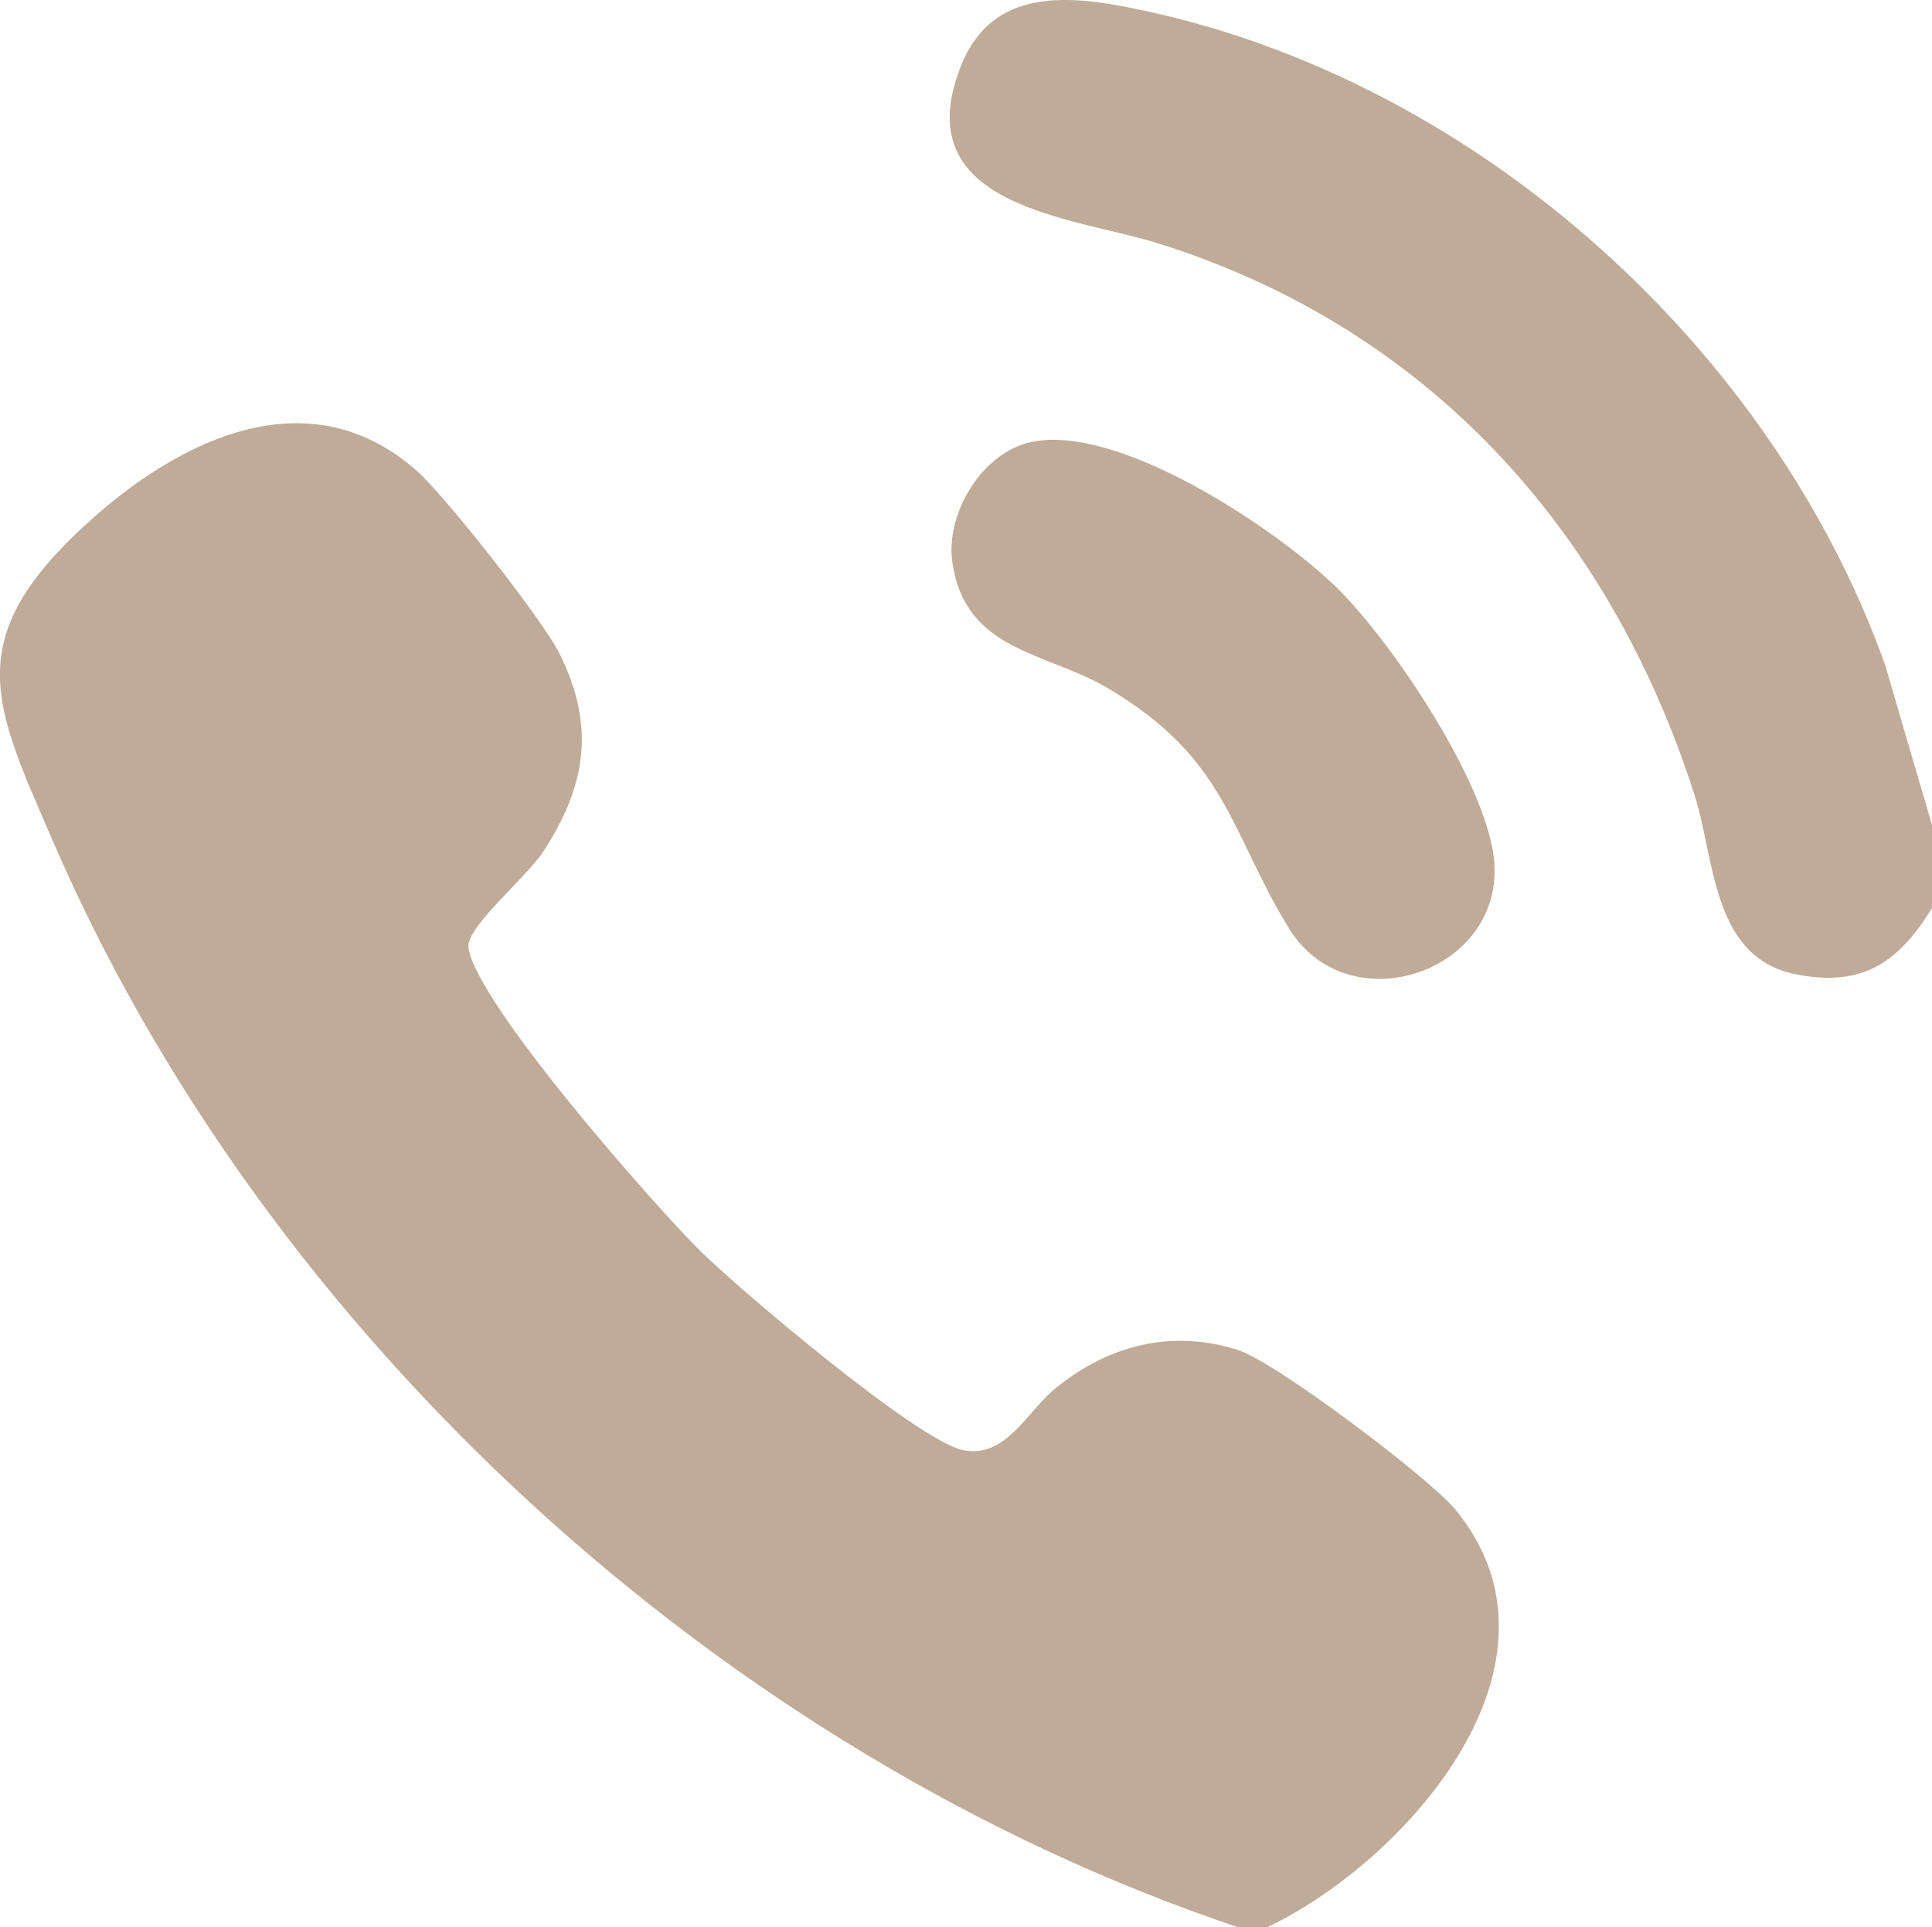 <?xml version="1.0" encoding="UTF-8"?>
<svg id="_レイヤー_2" data-name="レイヤー 2" xmlns="http://www.w3.org/2000/svg" viewBox="0 0 39.84 39.73">
  <defs>
    <style>
      .cls-1 {
        fill: #bfab97;
      }
    </style>
  </defs>
  <g id="_レイヤー_1-2" data-name="レイヤー 1">
    <g>
      <path class="cls-1" d="M26.14,39.73h-.62C14.93,36.17,5.48,27.55,1.06,17.27c-1.14-2.64-1.85-4,.49-6.25,1.9-1.83,4.72-3.38,7.06-1.3.58.52,2.6,3.08,2.93,3.76.74,1.49.55,2.72-.34,4.08-.35.54-1.6,1.56-1.54,1.98.16,1.14,3.82,5.3,4.8,6.27.83.81,4.48,3.91,5.41,4.09.88.17,1.31-.81,1.91-1.29,1.09-.88,2.38-1.21,3.74-.78.79.25,3.94,2.63,4.49,3.29,2.6,3.16-.99,7.23-3.87,8.61Z"/>
      <path class="cls-1" d="M39.84,17.01v1.71c-.69,1.13-1.45,1.65-2.84,1.36-1.71-.36-1.64-2.41-2.06-3.7-1.75-5.46-5.5-9.62-11.05-11.36-1.75-.55-5.2-.74-4.09-3.62.69-1.81,2.5-1.47,4.02-1.13,6.74,1.53,12.73,6.94,15.05,13.43l.97,3.31Z"/>
      <path class="cls-1" d="M21.28,9.11c1.79-.37,5.01,1.77,6.27,2.99,1.15,1.12,3.1,4.03,3.26,5.63.22,2.32-3.01,3.4-4.23,1.41s-1.28-3.51-3.75-4.96c-1.28-.75-2.92-.75-3.19-2.58-.15-1.01.61-2.28,1.64-2.49Z"/>
    </g>
  </g>
</svg>